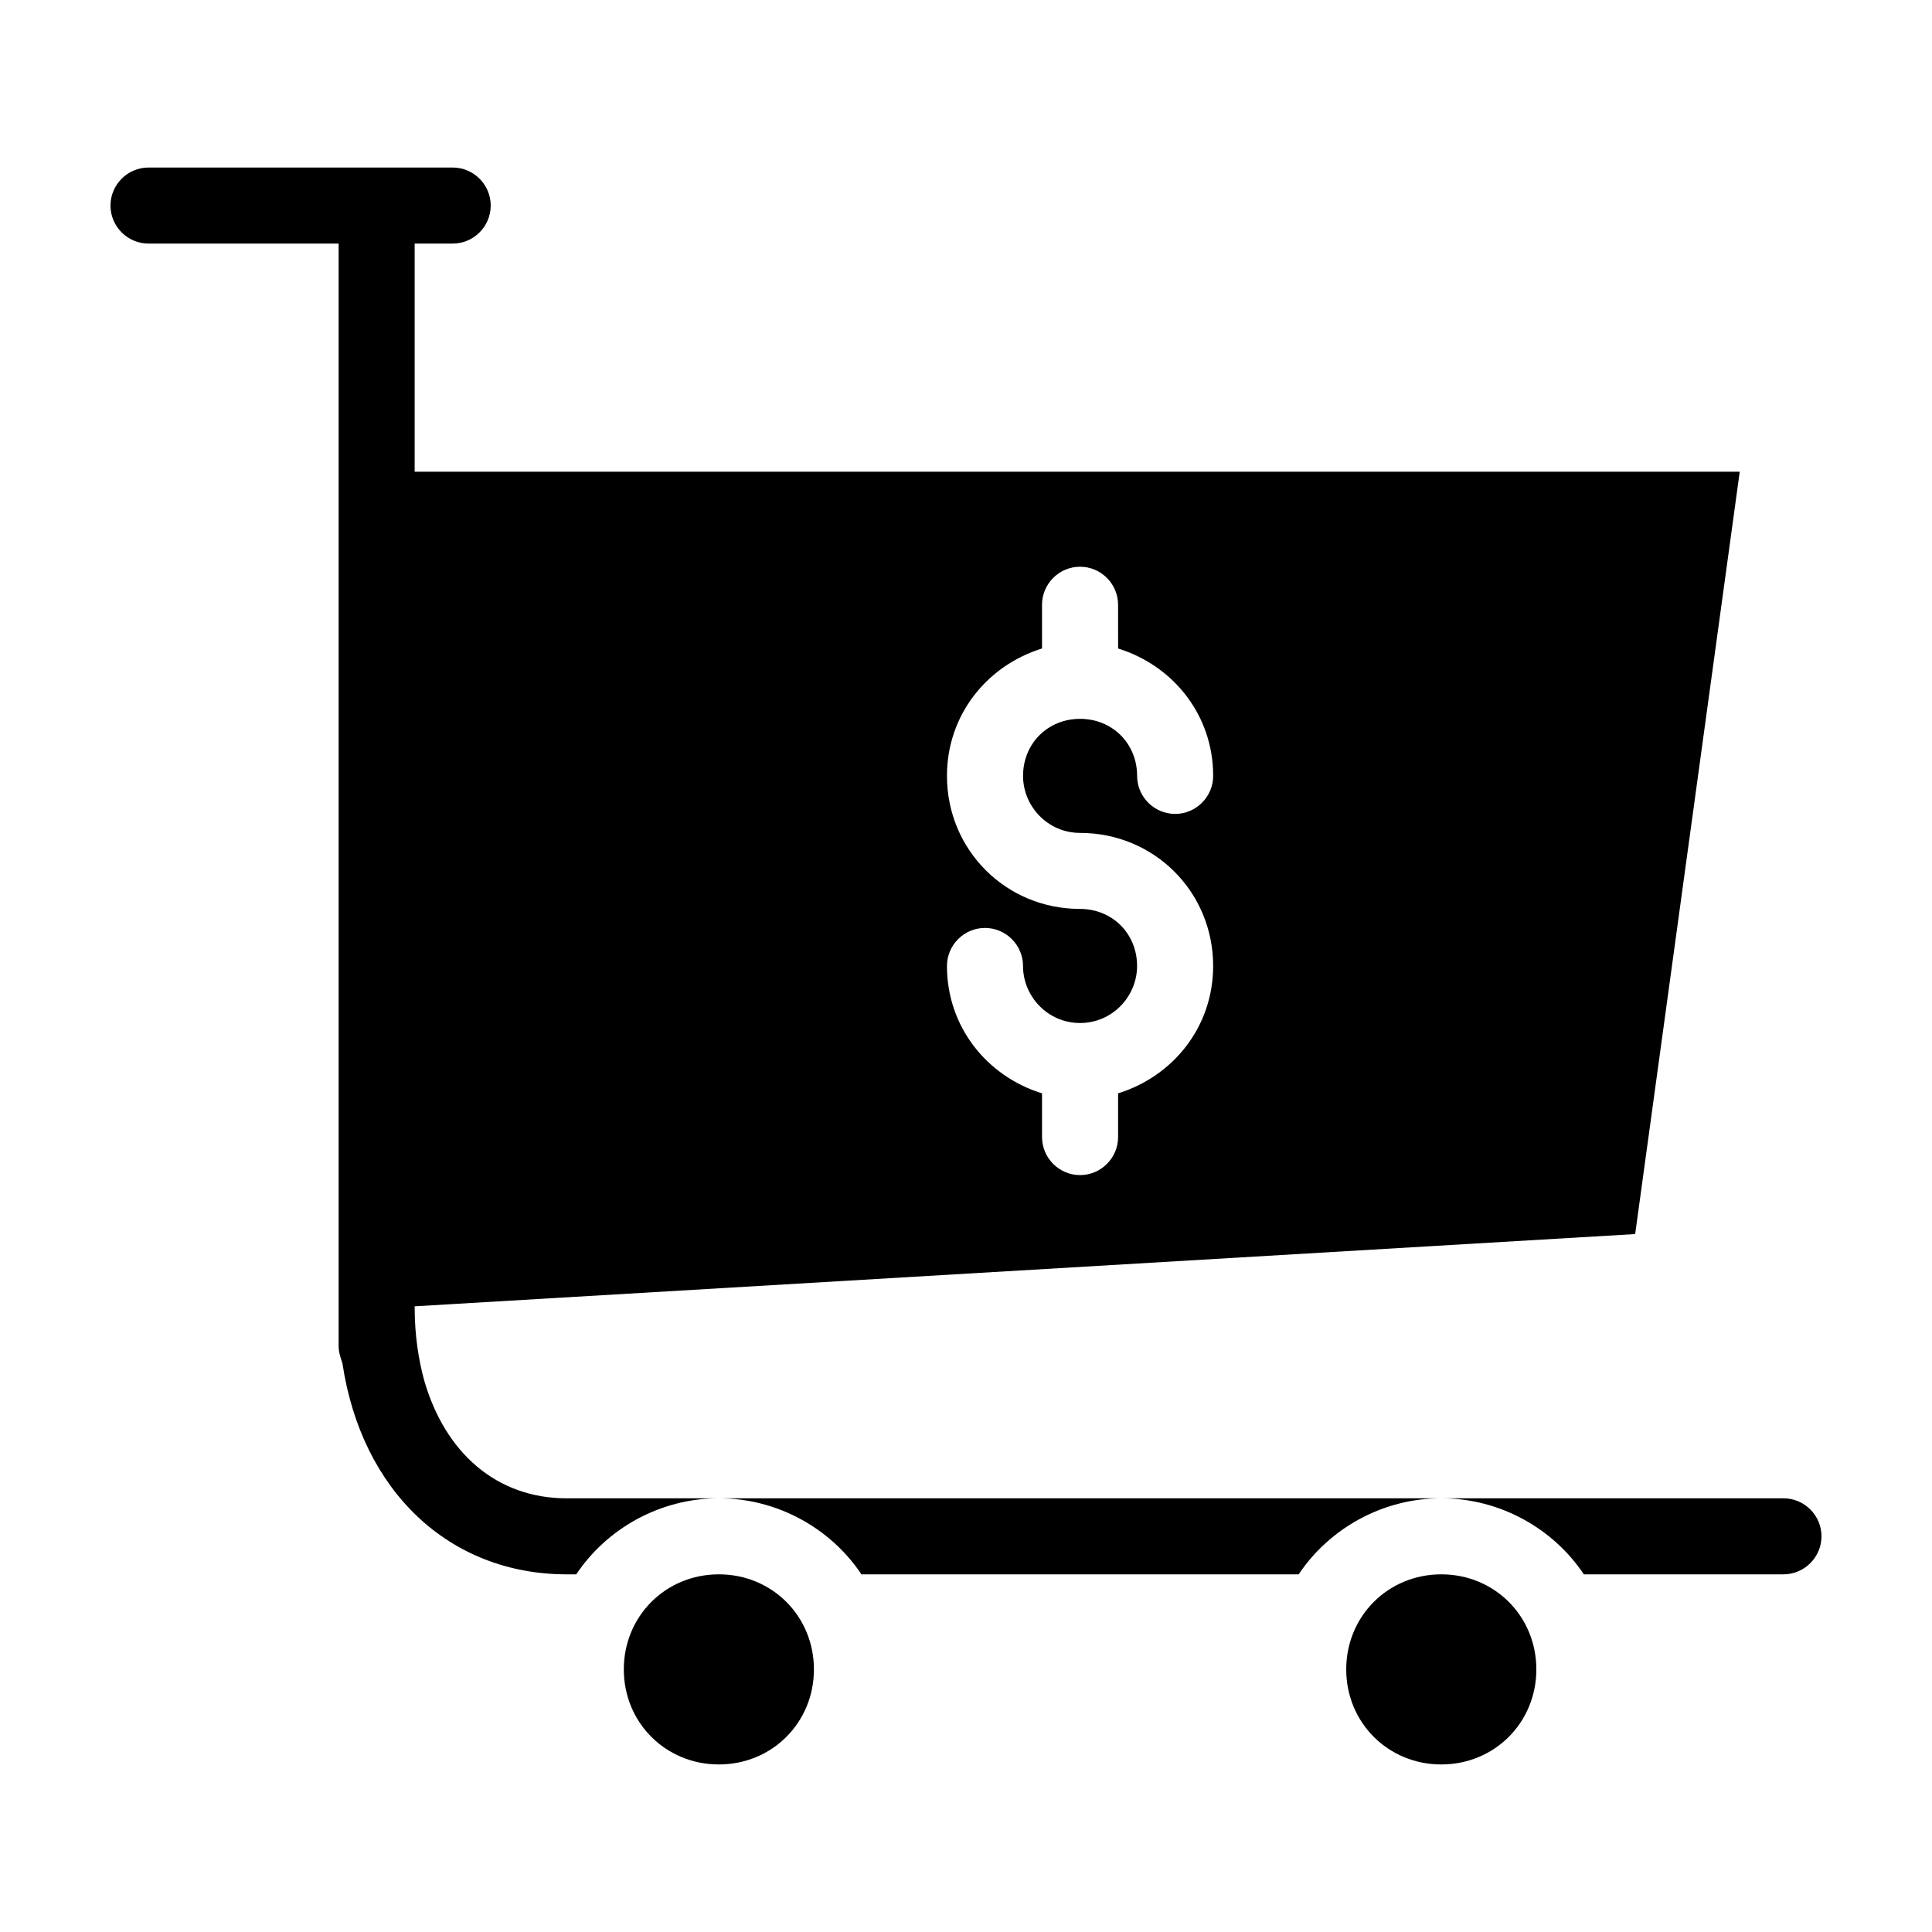 <?xml version="1.0" encoding="UTF-8"?>
<!-- Uploaded to: ICON Repo, www.svgrepo.com, Generator: ICON Repo Mixer Tools -->
<svg fill="#000000" width="800px" height="800px" version="1.1" viewBox="144 144 512 512" xmlns="http://www.w3.org/2000/svg">
 <path d="m233.74 500.76v-10.078c0 5.039 0.504 10.078 1.008 14.609-0.504-1.508-1.008-3.019-1.008-4.531zm60.457 40.305h40.305c-15.617 0-29.727 8.062-37.785 20.152h-2.519c-31.234 0-54.41-22.168-59.449-55.922-0.504-4.535-1.008-9.574-1.008-14.613v-282.13h-50.383c-5.543 0-10.078-4.535-10.078-10.078 0-5.543 4.535-10.078 10.078-10.078h80.609c5.543 0 10.078 4.535 10.078 10.078 0 5.543-4.535 10.078-10.078 10.078h-10.078v60.457h351.16l-27.711 202.03-323.44 19.145v0.504c0 7.055 1.008 13.602 2.519 19.145 5.539 19.145 19.145 31.238 37.785 31.238zm151.14-141.07c0 8.062-6.551 15.113-15.113 15.113-8.566 0-15.113-7.055-15.113-15.113 0-5.543-4.535-10.078-10.078-10.078-5.543 0-10.078 4.535-10.078 10.078 0 16.121 10.578 29.223 25.191 33.754l0.004 11.586c0 5.543 4.535 10.078 10.078 10.078s10.078-4.535 10.078-10.078v-11.586c14.609-4.535 25.191-17.633 25.191-33.754 0-19.648-15.617-35.266-35.266-35.266-8.566 0-15.113-7.055-15.113-15.113 0-8.566 6.551-15.113 15.113-15.113 8.566 0 15.113 6.551 15.113 15.113 0 5.543 4.535 10.078 10.078 10.078s10.078-4.535 10.078-10.078c0-16.121-10.578-29.223-25.191-33.754l-0.008-11.594c0-5.543-4.535-10.078-10.078-10.078-5.543 0-10.078 4.535-10.078 10.078v11.586c-14.609 4.535-25.191 17.633-25.191 33.754 0 19.648 15.617 35.266 35.266 35.266 8.57 0.004 15.117 6.555 15.117 15.121zm-73.051 161.22h115.88c8.062-12.09 22.168-20.152 37.785-20.152h-191.45c15.617 0 29.723 8.059 37.785 20.152zm244.35-20.152h-90.688c15.617 0 29.727 8.062 37.785 20.152h52.902c5.543 0 10.078-4.535 10.078-10.078-0.004-5.543-4.535-10.074-10.078-10.074zm-282.13 20.152c-14.105 0-25.191 11.082-25.191 25.191 0 14.105 11.082 25.191 25.191 25.191 14.105 0 25.191-11.082 25.191-25.191s-11.086-25.191-25.191-25.191zm191.45 0c-14.105 0-25.191 11.082-25.191 25.191 0 14.105 11.082 25.191 25.191 25.191 14.105 0 25.191-11.082 25.191-25.191s-11.082-25.191-25.191-25.191z"/>
</svg>